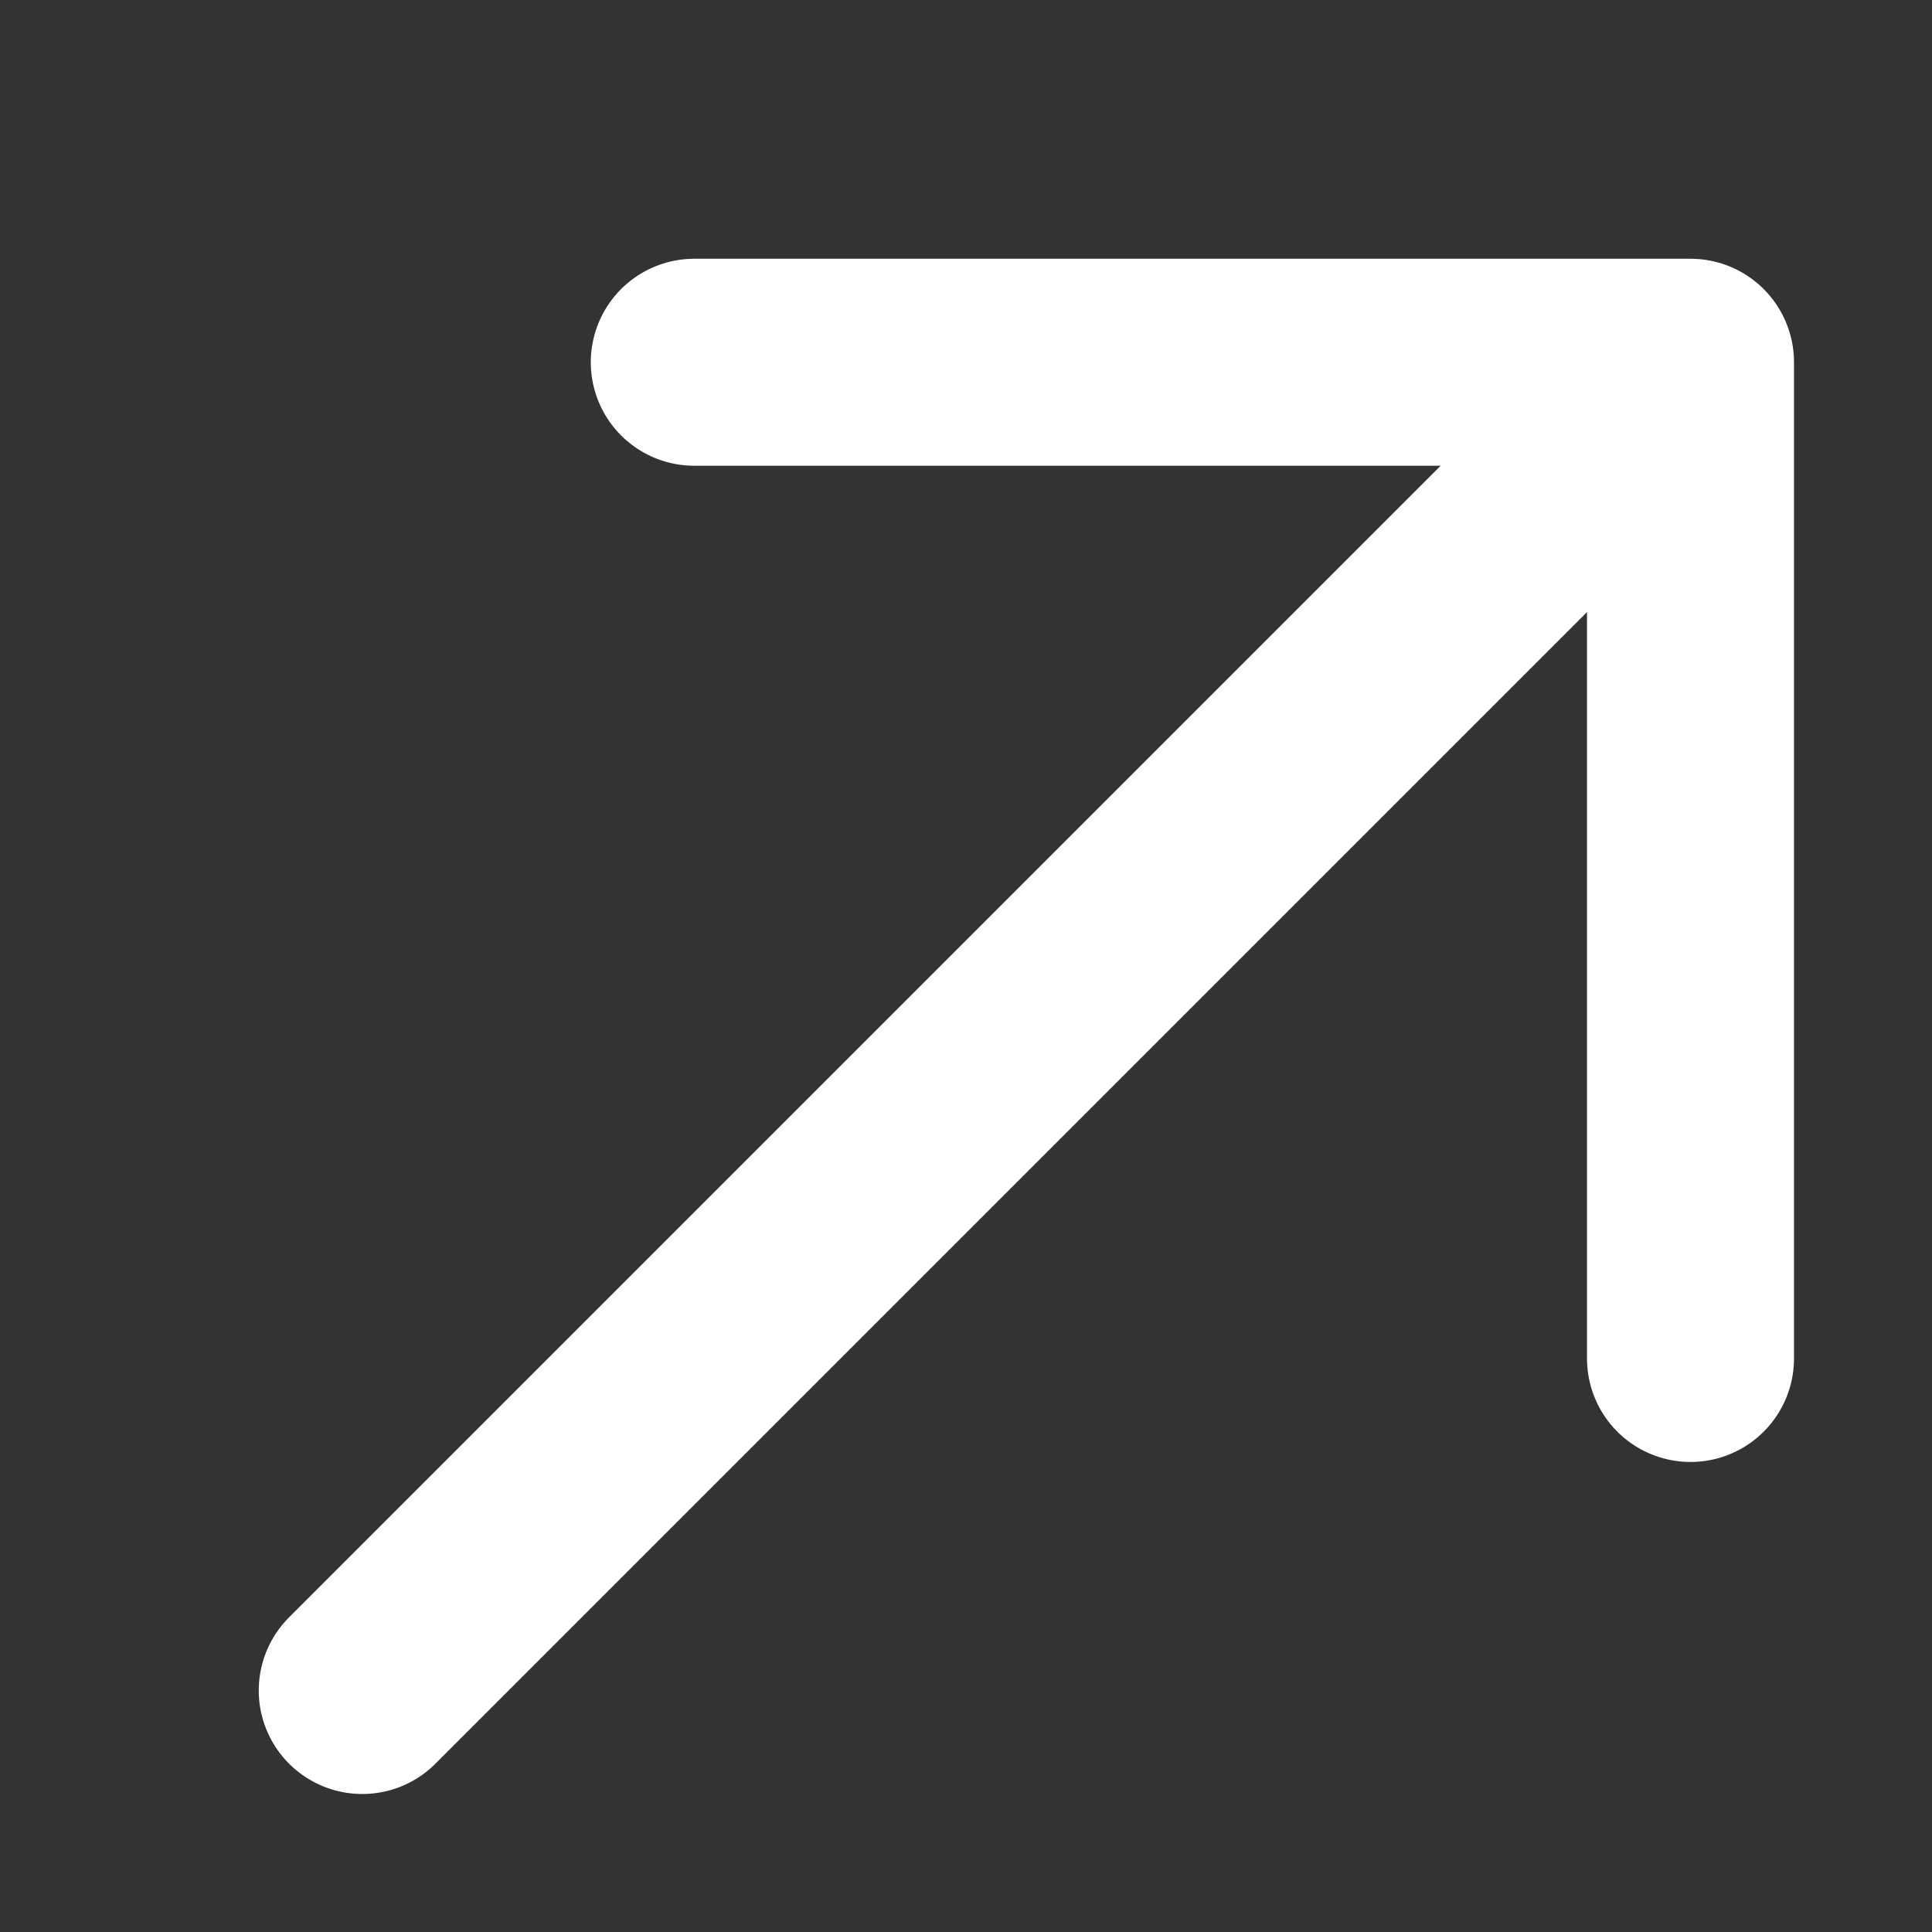 <svg width="14" height="14" viewBox="0 0 14 14" fill="none" xmlns="http://www.w3.org/2000/svg">
  <rect x="0" y="0" width="14" height="14" fill="#333333" stroke="none"/>
  <path d="M5.031 2.625C9.73 2.625 12.25 2.625 12.25 2.625M12.25 2.625V9.844M12.25 2.625L2.625 12.25" stroke="white" stroke-width="1.5" stroke-linecap="round" stroke-linejoin="round" />
</svg>
